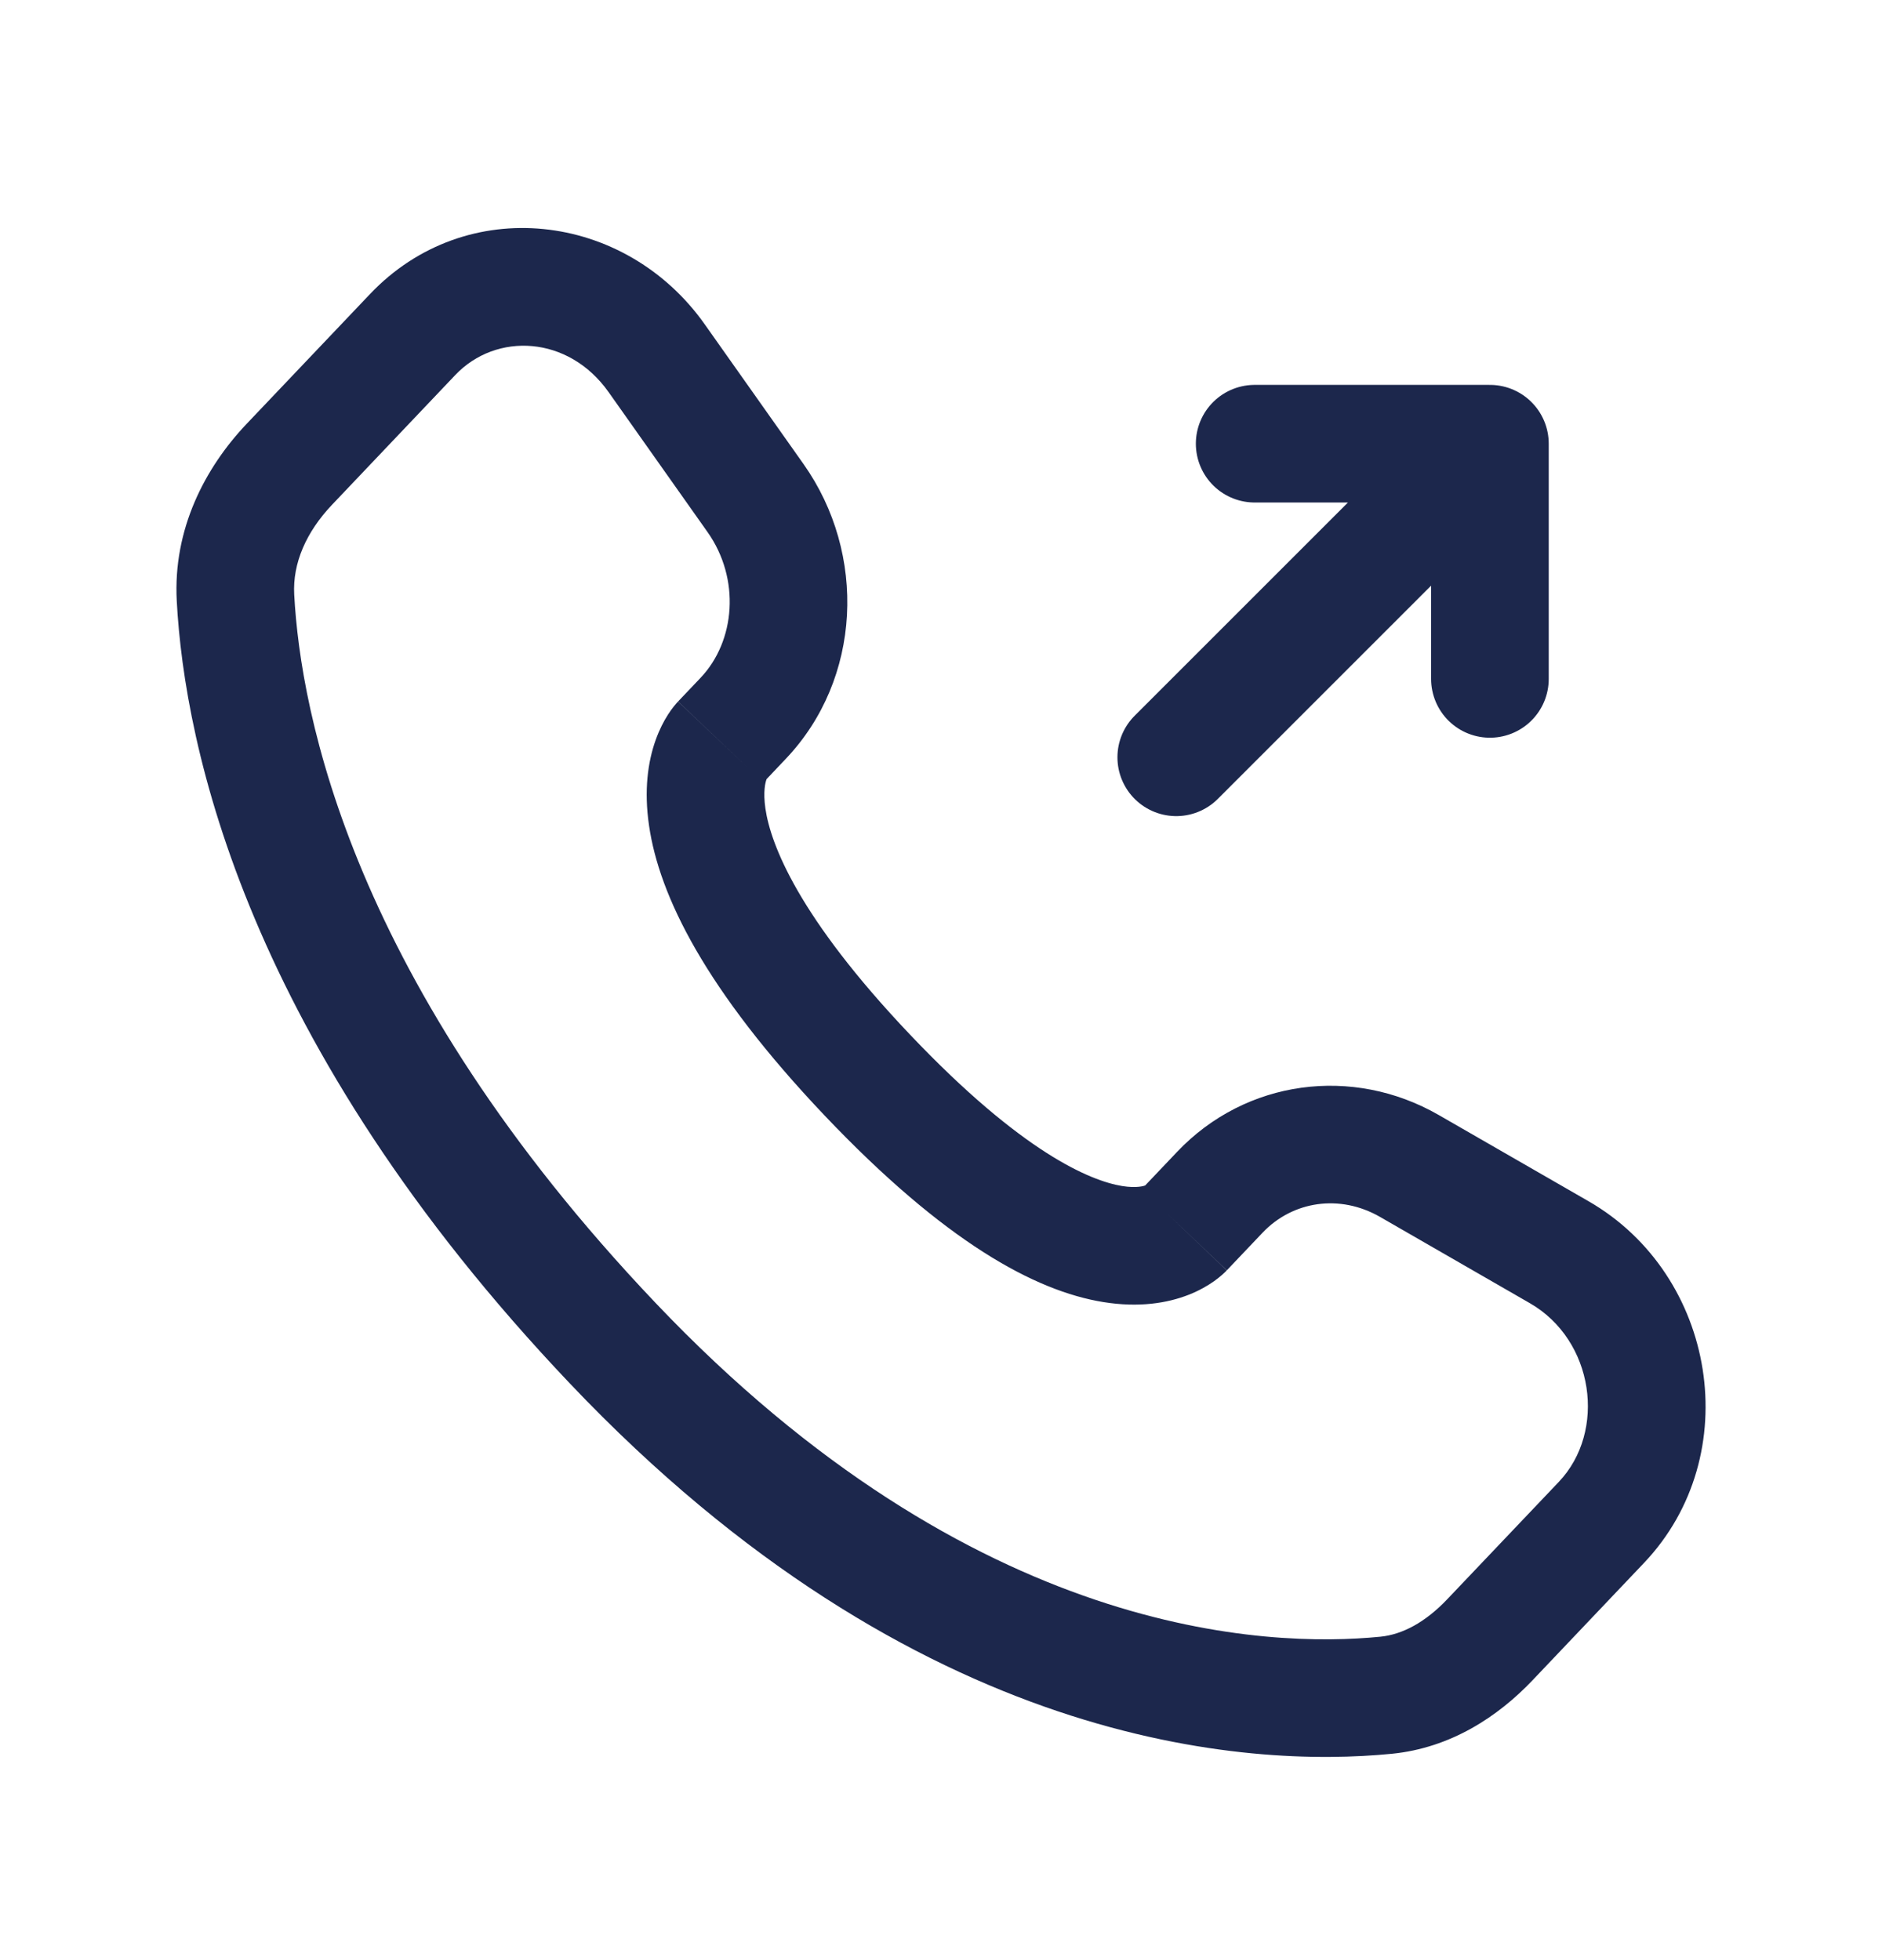 <svg width="24" height="25" viewBox="0 0 24 25" fill="none" xmlns="http://www.w3.org/2000/svg">
<path d="M15 9.659L19 5.659M19 5.659V8.659M19 5.659H16" stroke="#1C274C" stroke-width="1.5" stroke-linecap="round" stroke-linejoin="round"/>
<path d="M15.645 16.202L16.1 15.723L15.012 14.69L14.557 15.169L15.645 16.202ZM17.599 15.521L19.509 16.621L20.258 15.321L18.347 14.221L17.599 15.521ZM19.878 18.901L18.457 20.396L19.545 21.429L20.965 19.934L19.878 18.901ZM17.603 20.875C16.168 21.017 12.423 20.896 8.359 16.617L7.272 17.65C11.701 22.314 15.926 22.548 17.75 22.368L17.603 20.875ZM8.359 16.617C4.483 12.537 3.833 9.094 3.752 7.584L2.254 7.665C2.353 9.514 3.138 13.299 7.272 17.65L8.359 16.617ZM9.735 9.98L10.021 9.678L8.934 8.645L8.647 8.947L9.735 9.98ZM10.247 5.919L8.986 4.135L7.761 5.001L9.022 6.785L10.247 5.919ZM4.718 3.751L3.148 5.403L4.236 6.436L5.805 4.784L4.718 3.751ZM9.191 9.464C8.647 8.947 8.646 8.948 8.646 8.949C8.645 8.949 8.645 8.95 8.644 8.95C8.643 8.951 8.642 8.952 8.641 8.953C8.639 8.955 8.637 8.958 8.635 8.96C8.631 8.965 8.627 8.97 8.622 8.975C8.612 8.986 8.602 8.998 8.591 9.012C8.569 9.04 8.544 9.074 8.518 9.115C8.466 9.196 8.409 9.304 8.361 9.439C8.263 9.714 8.21 10.077 8.277 10.531C8.407 11.423 8.992 12.623 10.519 14.231L11.607 13.198C10.179 11.695 9.828 10.769 9.761 10.314C9.729 10.094 9.761 9.978 9.774 9.942C9.782 9.921 9.786 9.916 9.782 9.923C9.779 9.927 9.775 9.933 9.767 9.943C9.764 9.948 9.759 9.953 9.754 9.959C9.751 9.962 9.748 9.966 9.745 9.969C9.743 9.971 9.742 9.973 9.74 9.975C9.739 9.976 9.738 9.976 9.737 9.977C9.737 9.978 9.736 9.979 9.736 9.979C9.735 9.98 9.735 9.98 9.191 9.464ZM10.519 14.231C12.042 15.834 13.192 16.465 14.07 16.607C14.52 16.68 14.885 16.622 15.161 16.513C15.296 16.46 15.402 16.397 15.482 16.341C15.522 16.312 15.556 16.285 15.582 16.262C15.596 16.25 15.608 16.239 15.618 16.229C15.623 16.224 15.628 16.219 15.632 16.215C15.635 16.213 15.637 16.21 15.639 16.208C15.64 16.207 15.641 16.206 15.642 16.205C15.642 16.205 15.643 16.204 15.643 16.204C15.644 16.203 15.645 16.202 15.101 15.686C14.557 15.169 14.558 15.169 14.558 15.168C14.559 15.168 14.559 15.167 14.56 15.166C14.56 15.166 14.561 15.165 14.562 15.164C14.564 15.162 14.566 15.16 14.567 15.159C14.571 15.155 14.574 15.152 14.577 15.149C14.583 15.143 14.588 15.138 14.593 15.134C14.603 15.126 14.61 15.12 14.614 15.117C14.624 15.11 14.623 15.113 14.61 15.118C14.591 15.125 14.5 15.157 14.31 15.127C13.908 15.061 13.039 14.706 11.607 13.198L10.519 14.231ZM8.986 4.135C7.972 2.702 5.944 2.46 4.718 3.751L5.805 4.784C6.328 4.233 7.249 4.277 7.761 5.001L8.986 4.135ZM3.752 7.584C3.73 7.185 3.904 6.785 4.236 6.436L3.148 5.403C2.612 5.967 2.205 6.751 2.254 7.665L3.752 7.584ZM18.457 20.396C18.178 20.69 17.886 20.847 17.603 20.875L17.75 22.368C18.497 22.294 19.102 21.896 19.545 21.429L18.457 20.396ZM10.021 9.678C10.989 8.66 11.057 7.065 10.247 5.919L9.022 6.785C9.444 7.382 9.379 8.176 8.934 8.645L10.021 9.678ZM19.509 16.621C20.33 17.093 20.491 18.256 19.878 18.901L20.965 19.934C22.27 18.56 21.89 16.261 20.258 15.321L19.509 16.621ZM16.1 15.723C16.485 15.317 17.086 15.226 17.599 15.521L18.347 14.221C17.248 13.589 15.886 13.77 15.012 14.69L16.1 15.723Z" fill="#1C274C"/>
</svg>
